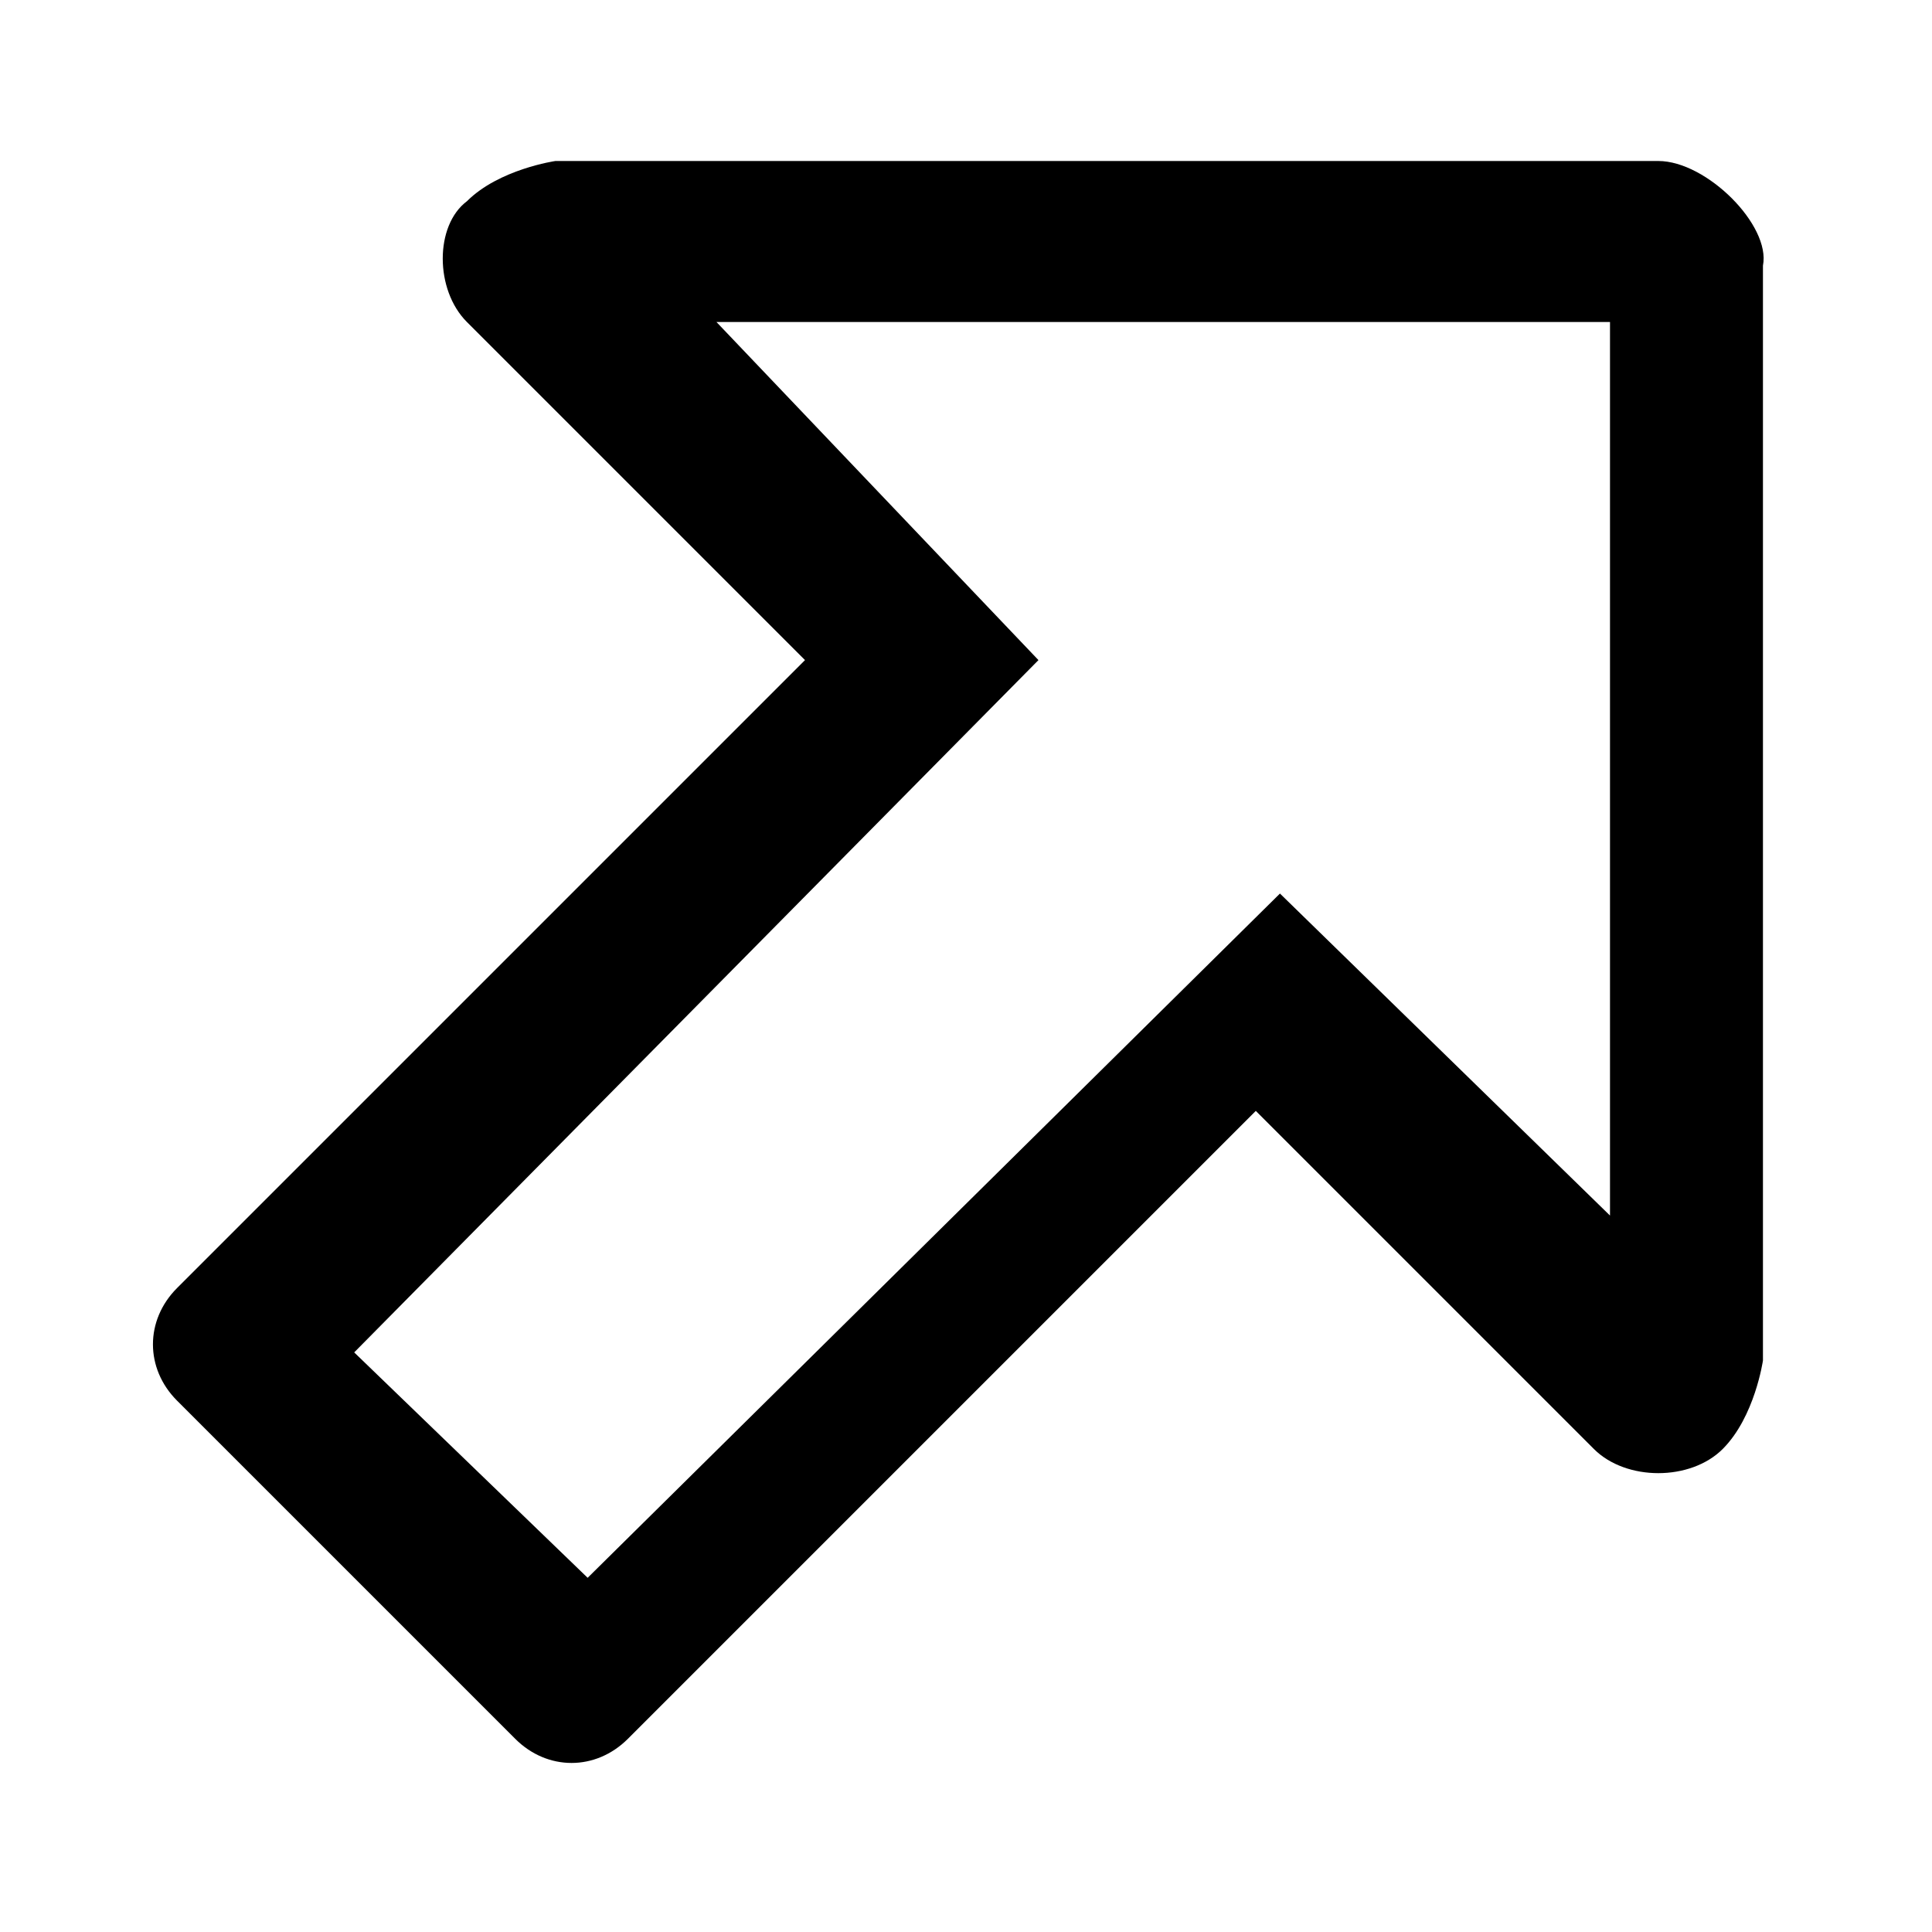 <?xml version="1.0" ?><!DOCTYPE svg  PUBLIC '-//W3C//DTD SVG 1.1//EN'  'http://www.w3.org/Graphics/SVG/1.1/DTD/svg11.dtd'><svg enable-background="new 0 0 24 24" height="24px" id="Layer_1" version="1.1" viewBox="0 0 24 24" width="24px" xml:space="preserve" xmlns="http://www.w3.org/2000/svg" xmlns:xlink="http://www.w3.org/1999/xlink"><path d="M5.8,2.5C5.4,2.8,5.4,3.6,5.8,4L10,8.2L2.2,16c-0.4,0.4-0.4,1,0,1.4l4.2,4.2c0.4,0.4,1,0.4,1.4,0l7.8-7.8l4.2,4.2  c0.4,0.4,1.2,0.4,1.6,0s0.5-1.1,0.5-1.1V3.3C22,2.8,21.2,2,20.6,2H6.9C6.9,2,6.2,2.1,5.8,2.5z M20,4v11.1l-4.1-4l-8.6,8.5l-2.9-2.8  l8.5-8.6L8.9,4H20z"/></svg>
